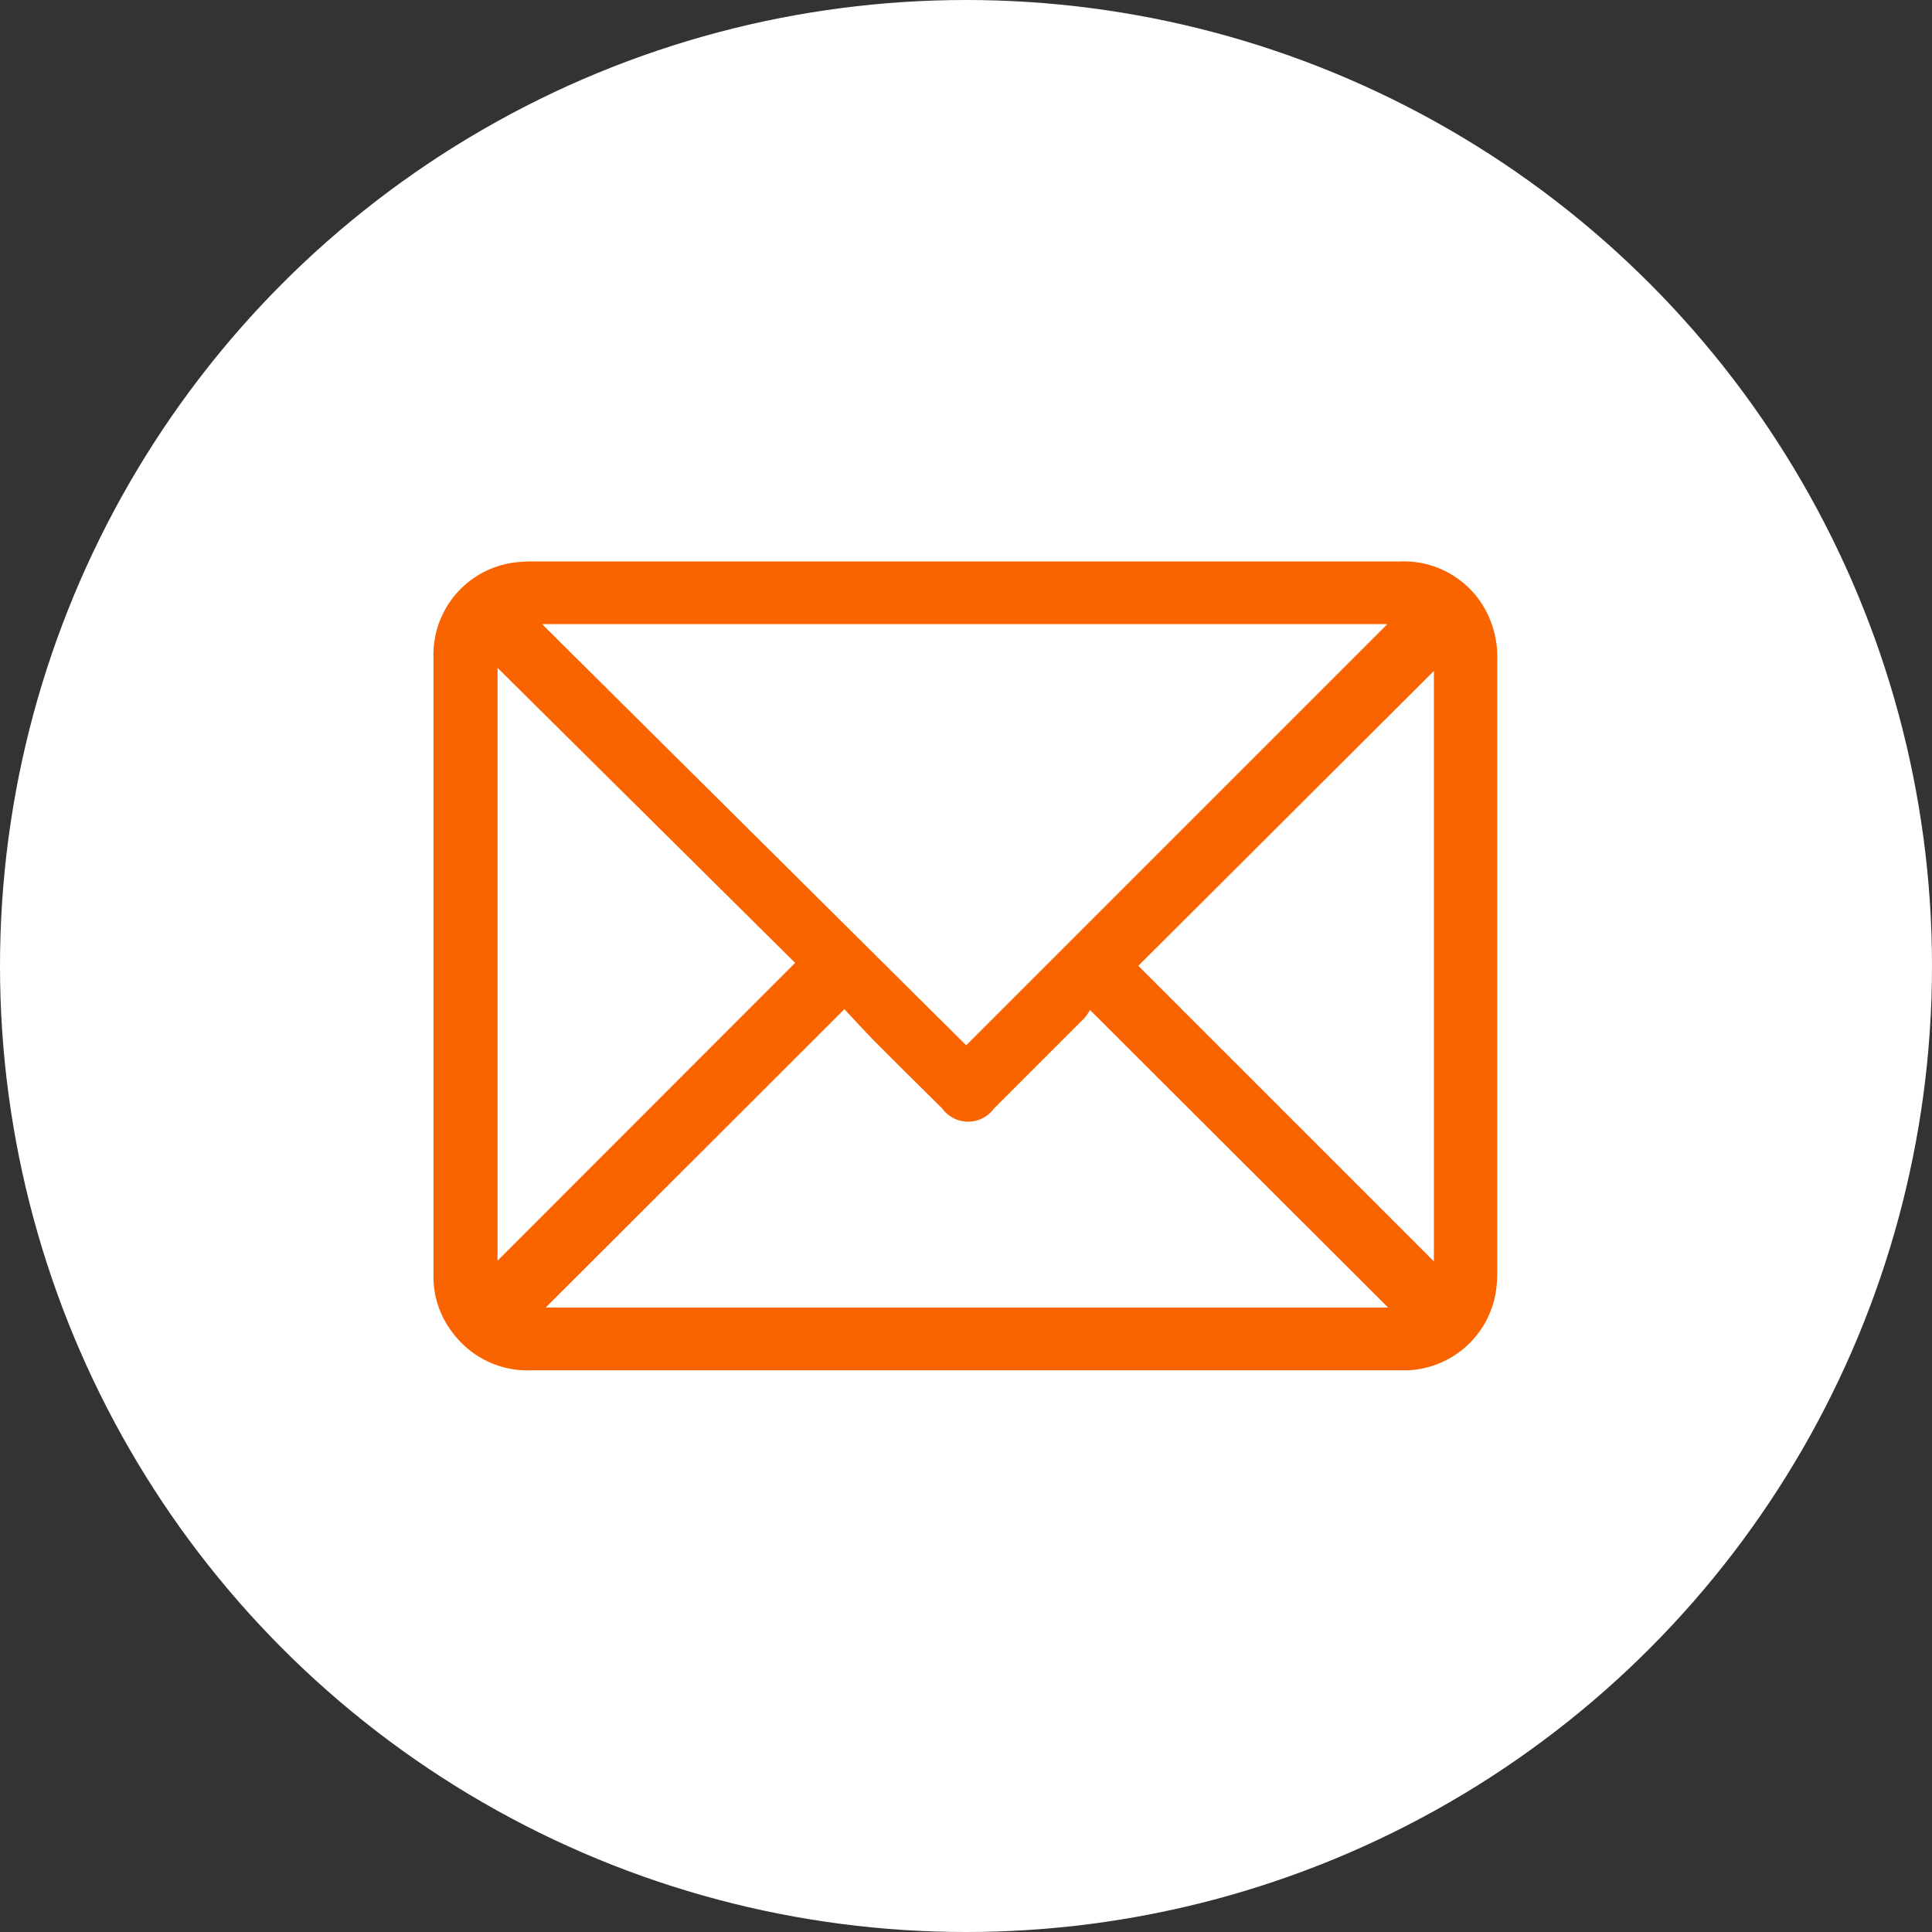 <svg xmlns="http://www.w3.org/2000/svg" viewBox="0 0 105.5 105.5"><rect x="0" y="0" width="105.5" height="105.5" fill="#333333" stroke="none"/><defs><style>.cls-1{fill:#fff}.cls-2{fill:#fa6400}</style></defs><g id="katman_2" data-name="katman 2"><g id="katman_1-2" data-name="katman 1"><circle class="cls-1" cx="52.75" cy="52.75" r="52.75"/><path class="cls-2" d="M52.75 30.66h23.68a5.07 5.07 0 0 1 4.65 2.58 5.43 5.43 0 0 1 .68 2.88v33.31a7.08 7.08 0 0 1-.08 1.13 5.09 5.09 0 0 1-4.89 4.27H29a5.1 5.1 0 0 1-4.33-2.12 4.93 4.93 0 0 1-1-3V35.83a5.07 5.07 0 0 1 4.33-5.1 7.25 7.25 0 0 1 1.24-.07zM29.6 34.08l23.16 23 23-23zm29.92 21.07a2.46 2.46 0 0 1-.3.44l-4.94 4.94a1.75 1.75 0 0 1-2.83 0c-1.22-1.21-2.45-2.42-3.67-3.65-.6-.61-1.18-1.25-1.67-1.77L29.8 71.4h46zm-16.1-2.57L27.17 36.47v32.37zm34.88 16.3V36.64l-16.14 16.1z"/></g></g></svg>
